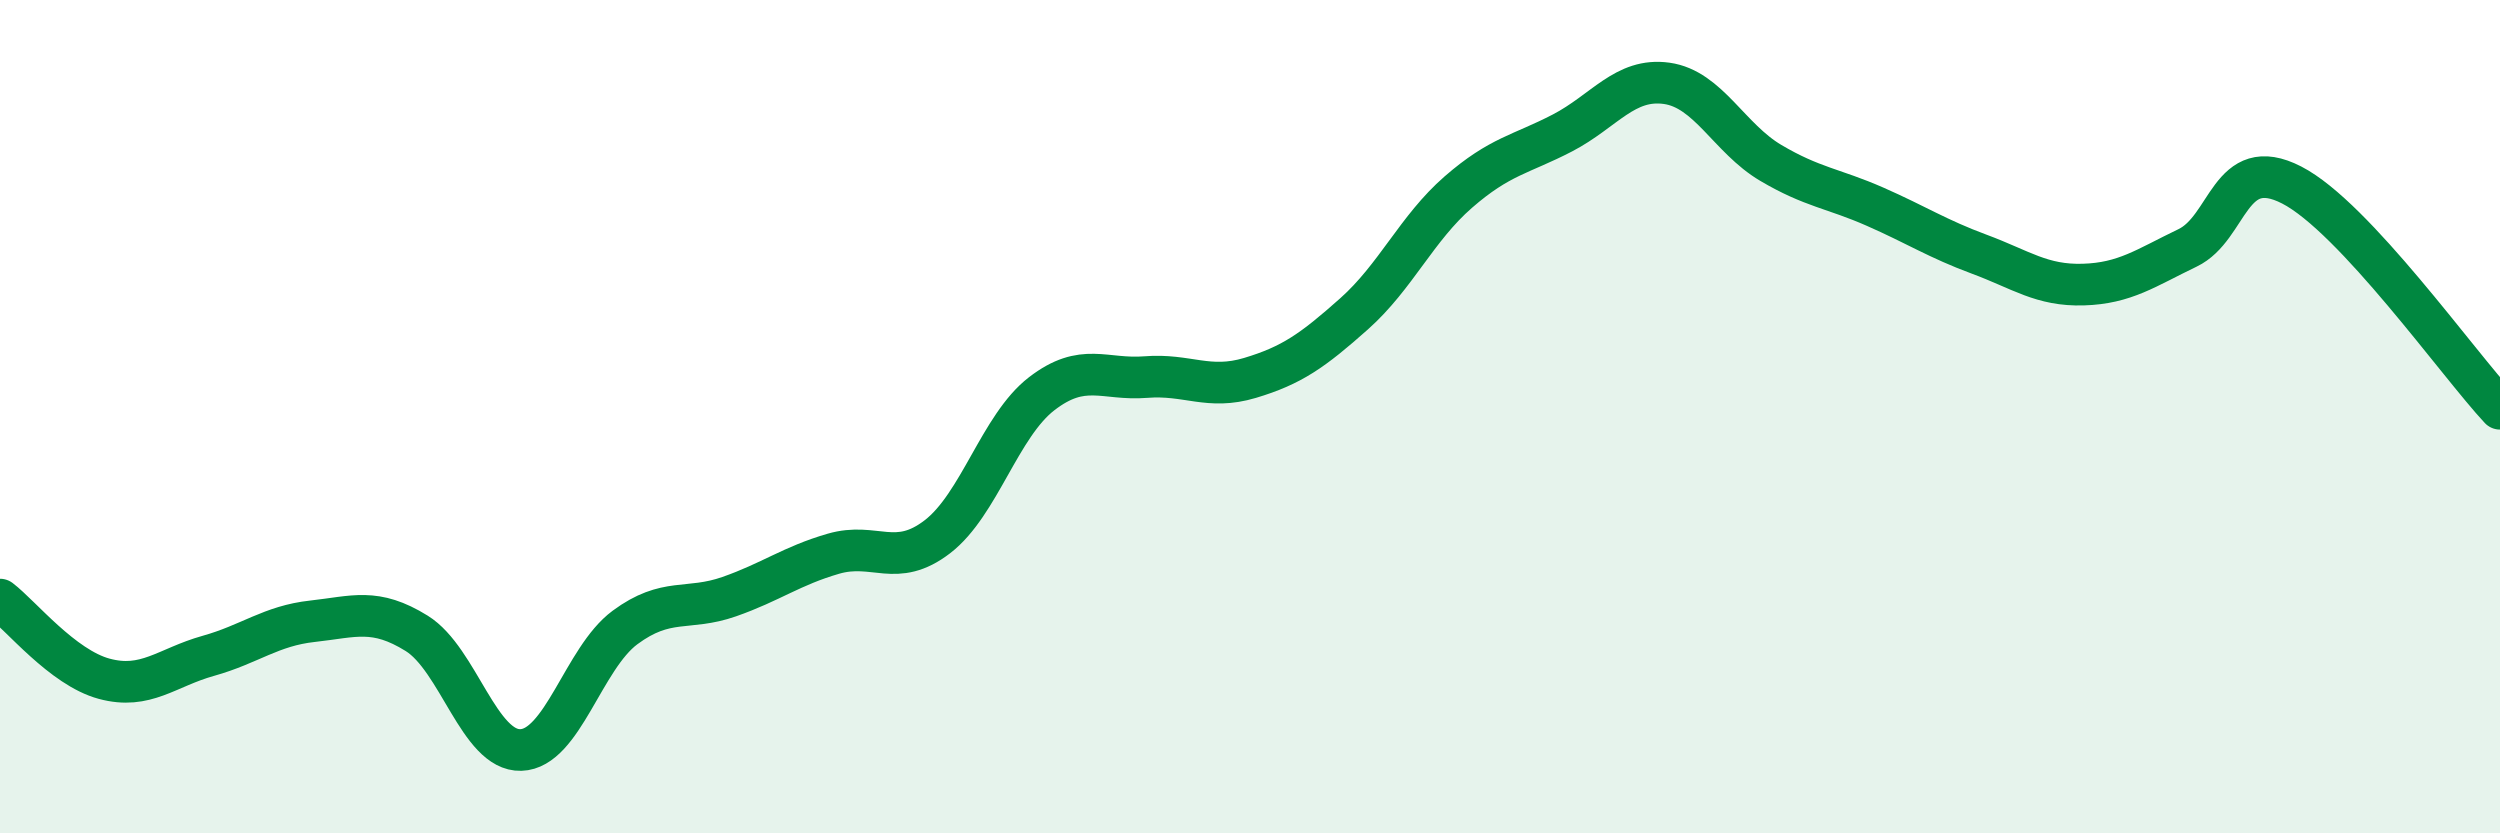 
    <svg width="60" height="20" viewBox="0 0 60 20" xmlns="http://www.w3.org/2000/svg">
      <path
        d="M 0,14.39 C 0.5,14.77 1.5,16.02 2.5,16.29 C 3.5,16.56 4,16.02 5,15.74 C 6,15.46 6.5,15.02 7.5,14.91 C 8.5,14.8 9,14.58 10,15.2 C 11,15.82 11.5,18.03 12.5,18 C 13.5,17.97 14,15.8 15,15.06 C 16,14.32 16.5,14.67 17.5,14.32 C 18.5,13.97 19,13.58 20,13.29 C 21,13 21.5,13.65 22.5,12.88 C 23.5,12.11 24,10.22 25,9.45 C 26,8.68 26.5,9.13 27.5,9.05 C 28.5,8.97 29,9.37 30,9.07 C 31,8.77 31.5,8.42 32.5,7.53 C 33.5,6.64 34,5.48 35,4.61 C 36,3.74 36.5,3.71 37.5,3.19 C 38.5,2.67 39,1.86 40,2 C 41,2.14 41.5,3.32 42.5,3.91 C 43.5,4.5 44,4.52 45,4.96 C 46,5.4 46.5,5.73 47.5,6.1 C 48.5,6.47 49,6.86 50,6.83 C 51,6.8 51.5,6.43 52.5,5.95 C 53.5,5.47 53.5,3.67 55,4.44 C 56.5,5.21 59,8.74 60,9.81L60 20L0 20Z"
        fill="#008740"
        opacity="0.1"
        stroke-linecap="round"
        stroke-linejoin="round"
      />
      <path
        d="M 0,14.39 C 0.5,14.77 1.5,16.02 2.5,16.29 C 3.5,16.56 4,16.02 5,15.74 C 6,15.46 6.5,15.02 7.5,14.91 C 8.5,14.8 9,14.58 10,15.2 C 11,15.82 11.5,18.03 12.5,18 C 13.5,17.97 14,15.8 15,15.06 C 16,14.32 16.5,14.67 17.5,14.32 C 18.5,13.97 19,13.58 20,13.29 C 21,13 21.5,13.65 22.5,12.88 C 23.5,12.11 24,10.22 25,9.45 C 26,8.68 26.5,9.13 27.5,9.05 C 28.5,8.97 29,9.37 30,9.07 C 31,8.77 31.5,8.42 32.5,7.53 C 33.5,6.64 34,5.48 35,4.61 C 36,3.74 36.5,3.71 37.5,3.19 C 38.5,2.67 39,1.86 40,2 C 41,2.14 41.5,3.32 42.5,3.91 C 43.5,4.5 44,4.52 45,4.96 C 46,5.4 46.5,5.73 47.5,6.1 C 48.5,6.47 49,6.86 50,6.83 C 51,6.8 51.5,6.43 52.5,5.95 C 53.5,5.47 53.5,3.67 55,4.44 C 56.5,5.21 59,8.74 60,9.81"
        stroke="#008740"
        stroke-width="1"
        fill="none"
        stroke-linecap="round"
        stroke-linejoin="round"
      />
    </svg>
  